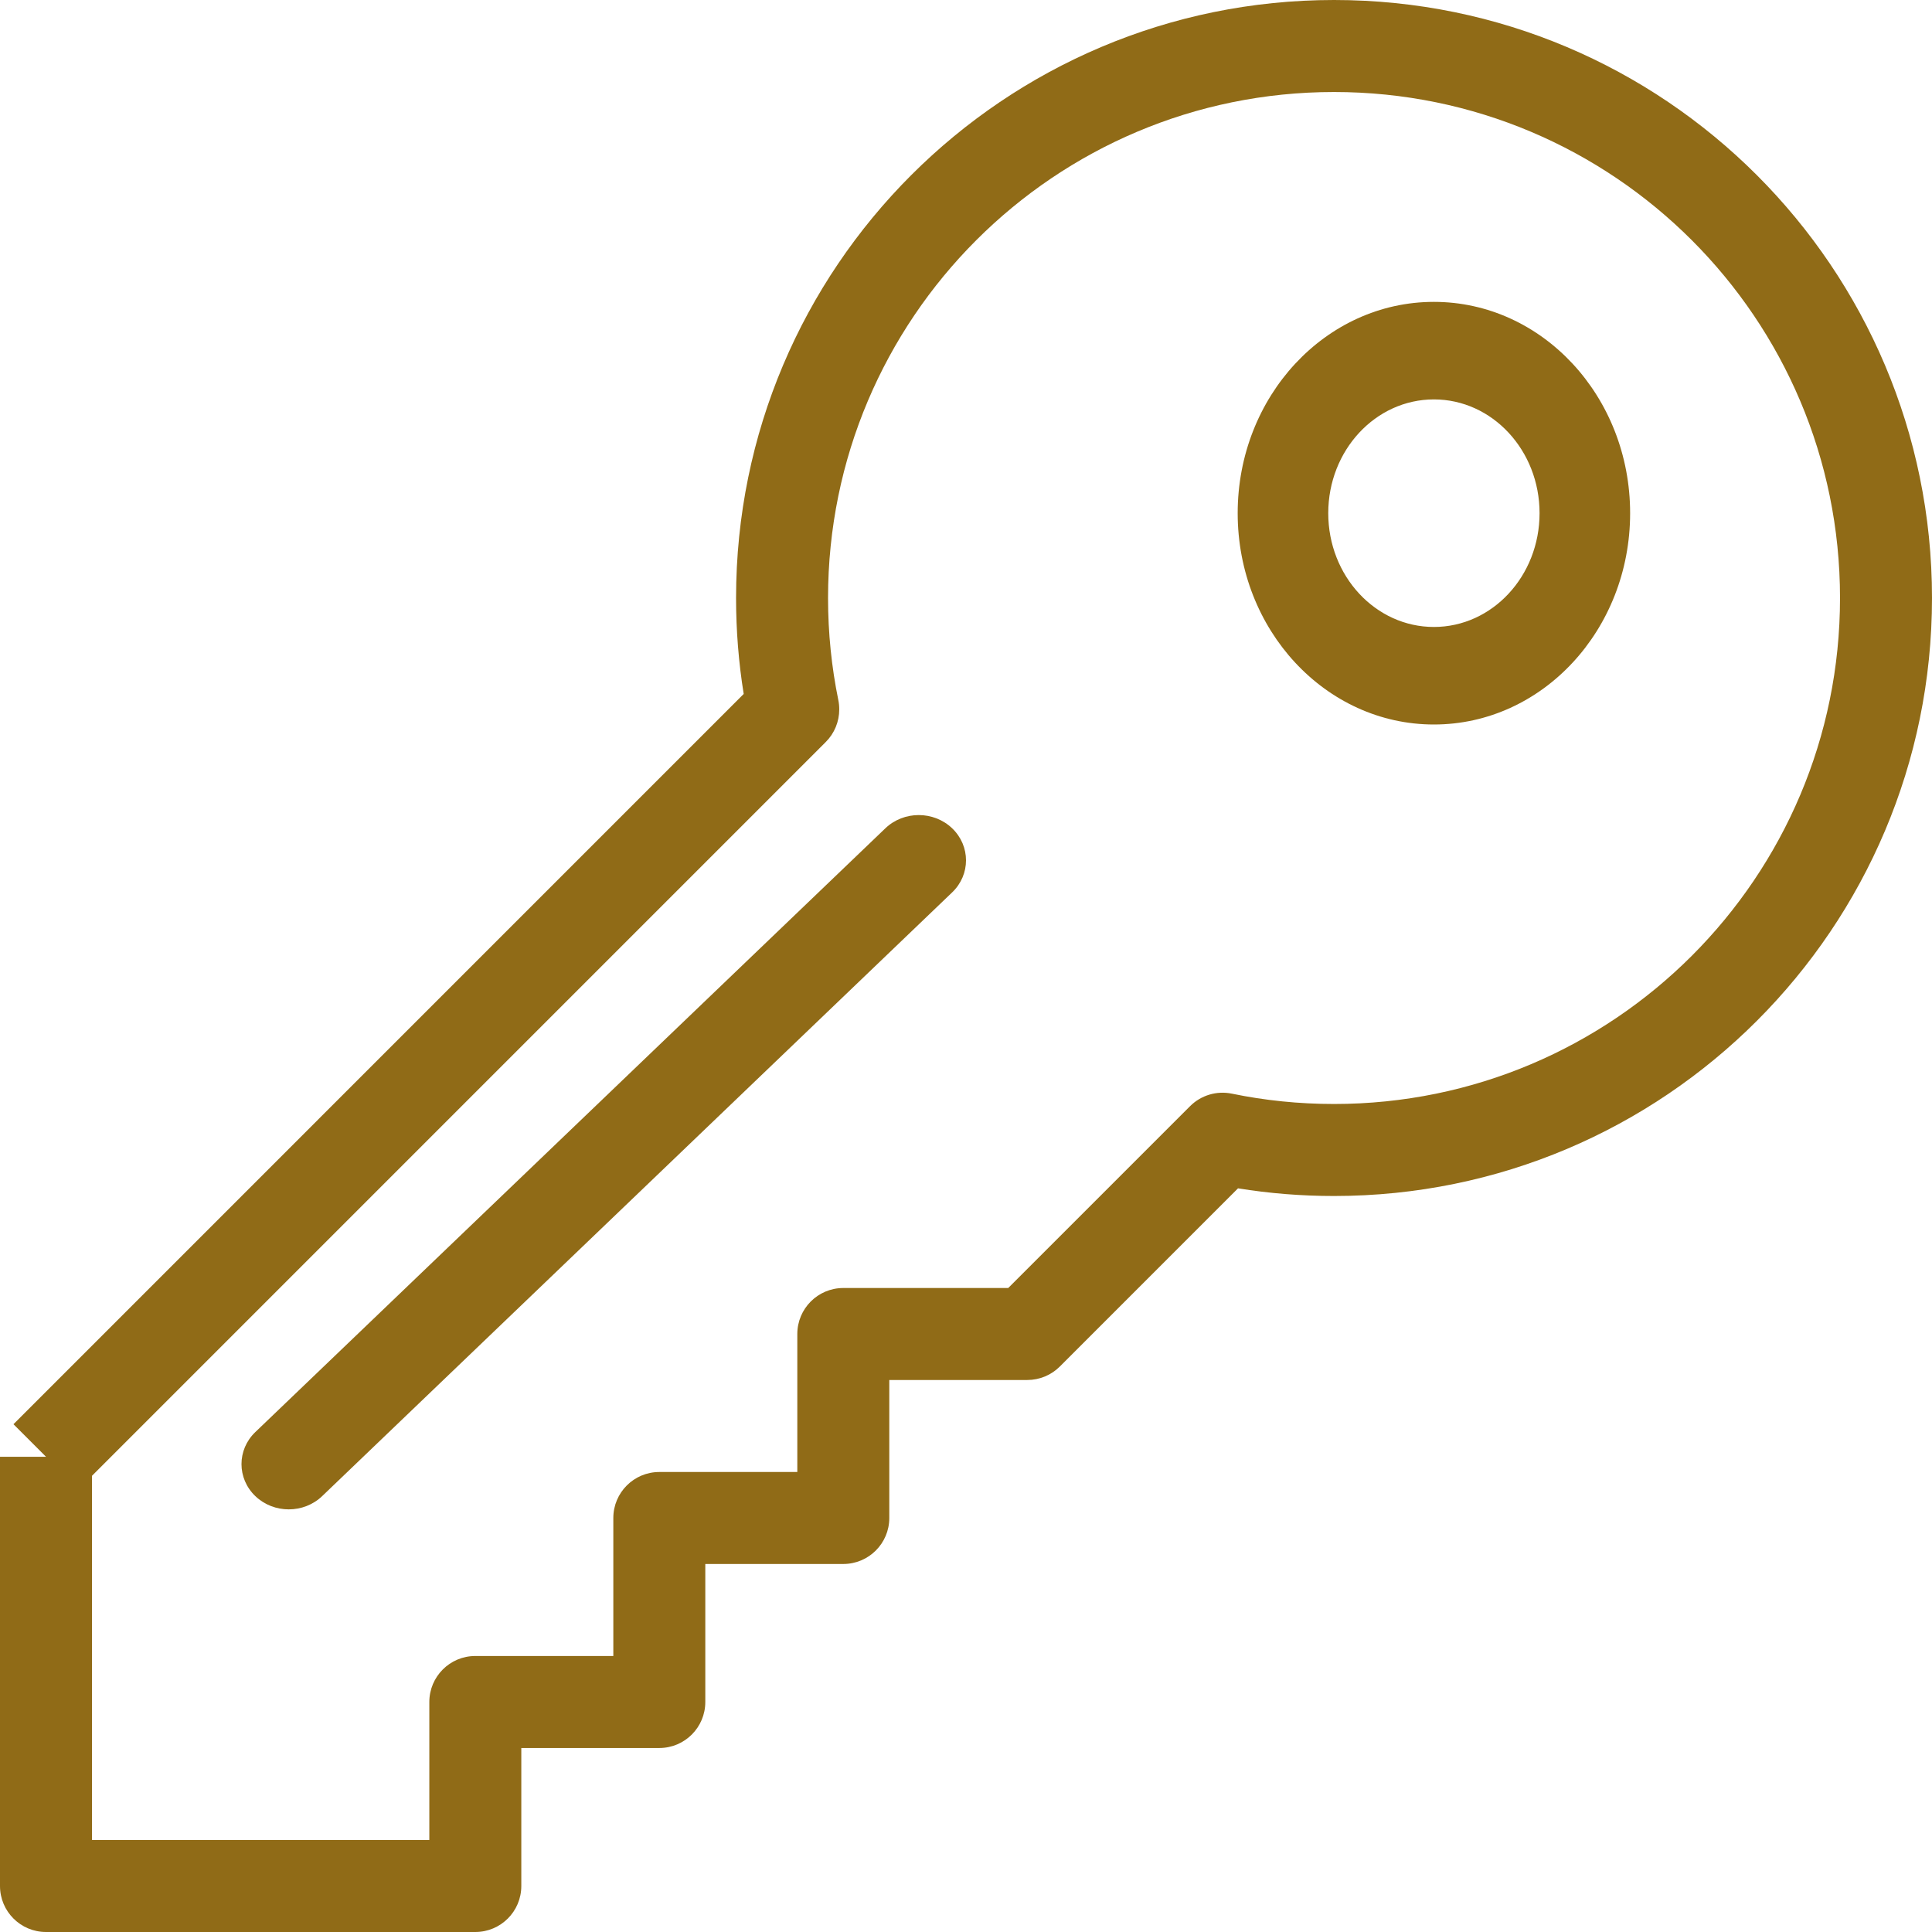 <svg width="64" height="64" viewBox="0 0 64 64" fill="none" xmlns="http://www.w3.org/2000/svg">
<path fill-rule="evenodd" clip-rule="evenodd" d="M47.5 13.231C45.567 13.231 44 14.918 44 17C44 19.082 45.567 20.769 47.5 20.769C49.433 20.769 51 19.082 51 17C51 14.918 49.433 13.231 47.5 13.231ZM41 17C41 13.134 43.91 10 47.5 10C51.09 10 54 13.134 54 17C54 20.866 51.09 24 47.5 24C43.91 24 41 20.866 41 17Z" fill="#906B17"/>
<path fill-rule="evenodd" clip-rule="evenodd" d="M31.542 27.439C32.153 28.025 32.153 28.975 31.542 29.561L10.672 49.561C10.061 50.146 9.07 50.146 8.458 49.561C7.847 48.975 7.847 48.025 8.458 47.439L29.328 27.439C29.939 26.854 30.93 26.854 31.542 27.439Z" fill="#906B17"/>
<path fill-rule="evenodd" clip-rule="evenodd" d="M44.191 3.048C34.934 3.048 27.43 10.552 27.43 19.809C27.43 20.969 27.547 22.099 27.77 23.188C27.791 23.288 27.801 23.391 27.801 23.494V23.502C27.801 23.906 27.641 24.294 27.355 24.579L3.047 48.888V60.952H14.222V56.381C14.222 55.539 14.904 54.857 15.745 54.857H20.317V50.286C20.317 49.444 20.999 48.762 21.84 48.762H26.412V44.191C26.412 43.349 27.094 42.667 27.935 42.667H33.399L39.422 36.644C39.784 36.281 40.305 36.125 40.808 36.229C41.897 36.454 43.029 36.571 44.191 36.571C53.449 36.571 60.953 29.067 60.953 19.809C60.953 10.552 53.449 3.048 44.191 3.048ZM1.524 62.476C0 62.476 0 62.476 0 62.476V48.257C0 48.257 0 48.257 0 48.257L1.524 48.257L0.446 47.179L24.636 22.988C24.469 21.952 24.383 20.89 24.383 19.809C24.383 8.869 33.251 0 44.191 0C55.132 0 64 8.869 64 19.809C64 30.75 55.132 39.619 44.191 39.619C43.111 39.619 42.048 39.533 41.011 39.365L35.108 45.268C34.822 45.554 34.434 45.714 34.03 45.714H29.459V50.286C29.459 51.127 28.777 51.809 27.935 51.809H23.364V56.381C23.364 57.222 22.682 57.905 21.84 57.905H17.269V62.476C17.269 63.318 16.587 64 15.745 64H1.524C0.682 64 0 63.318 0 62.476L1.524 62.476Z" fill="#906B17"/>
</svg>
